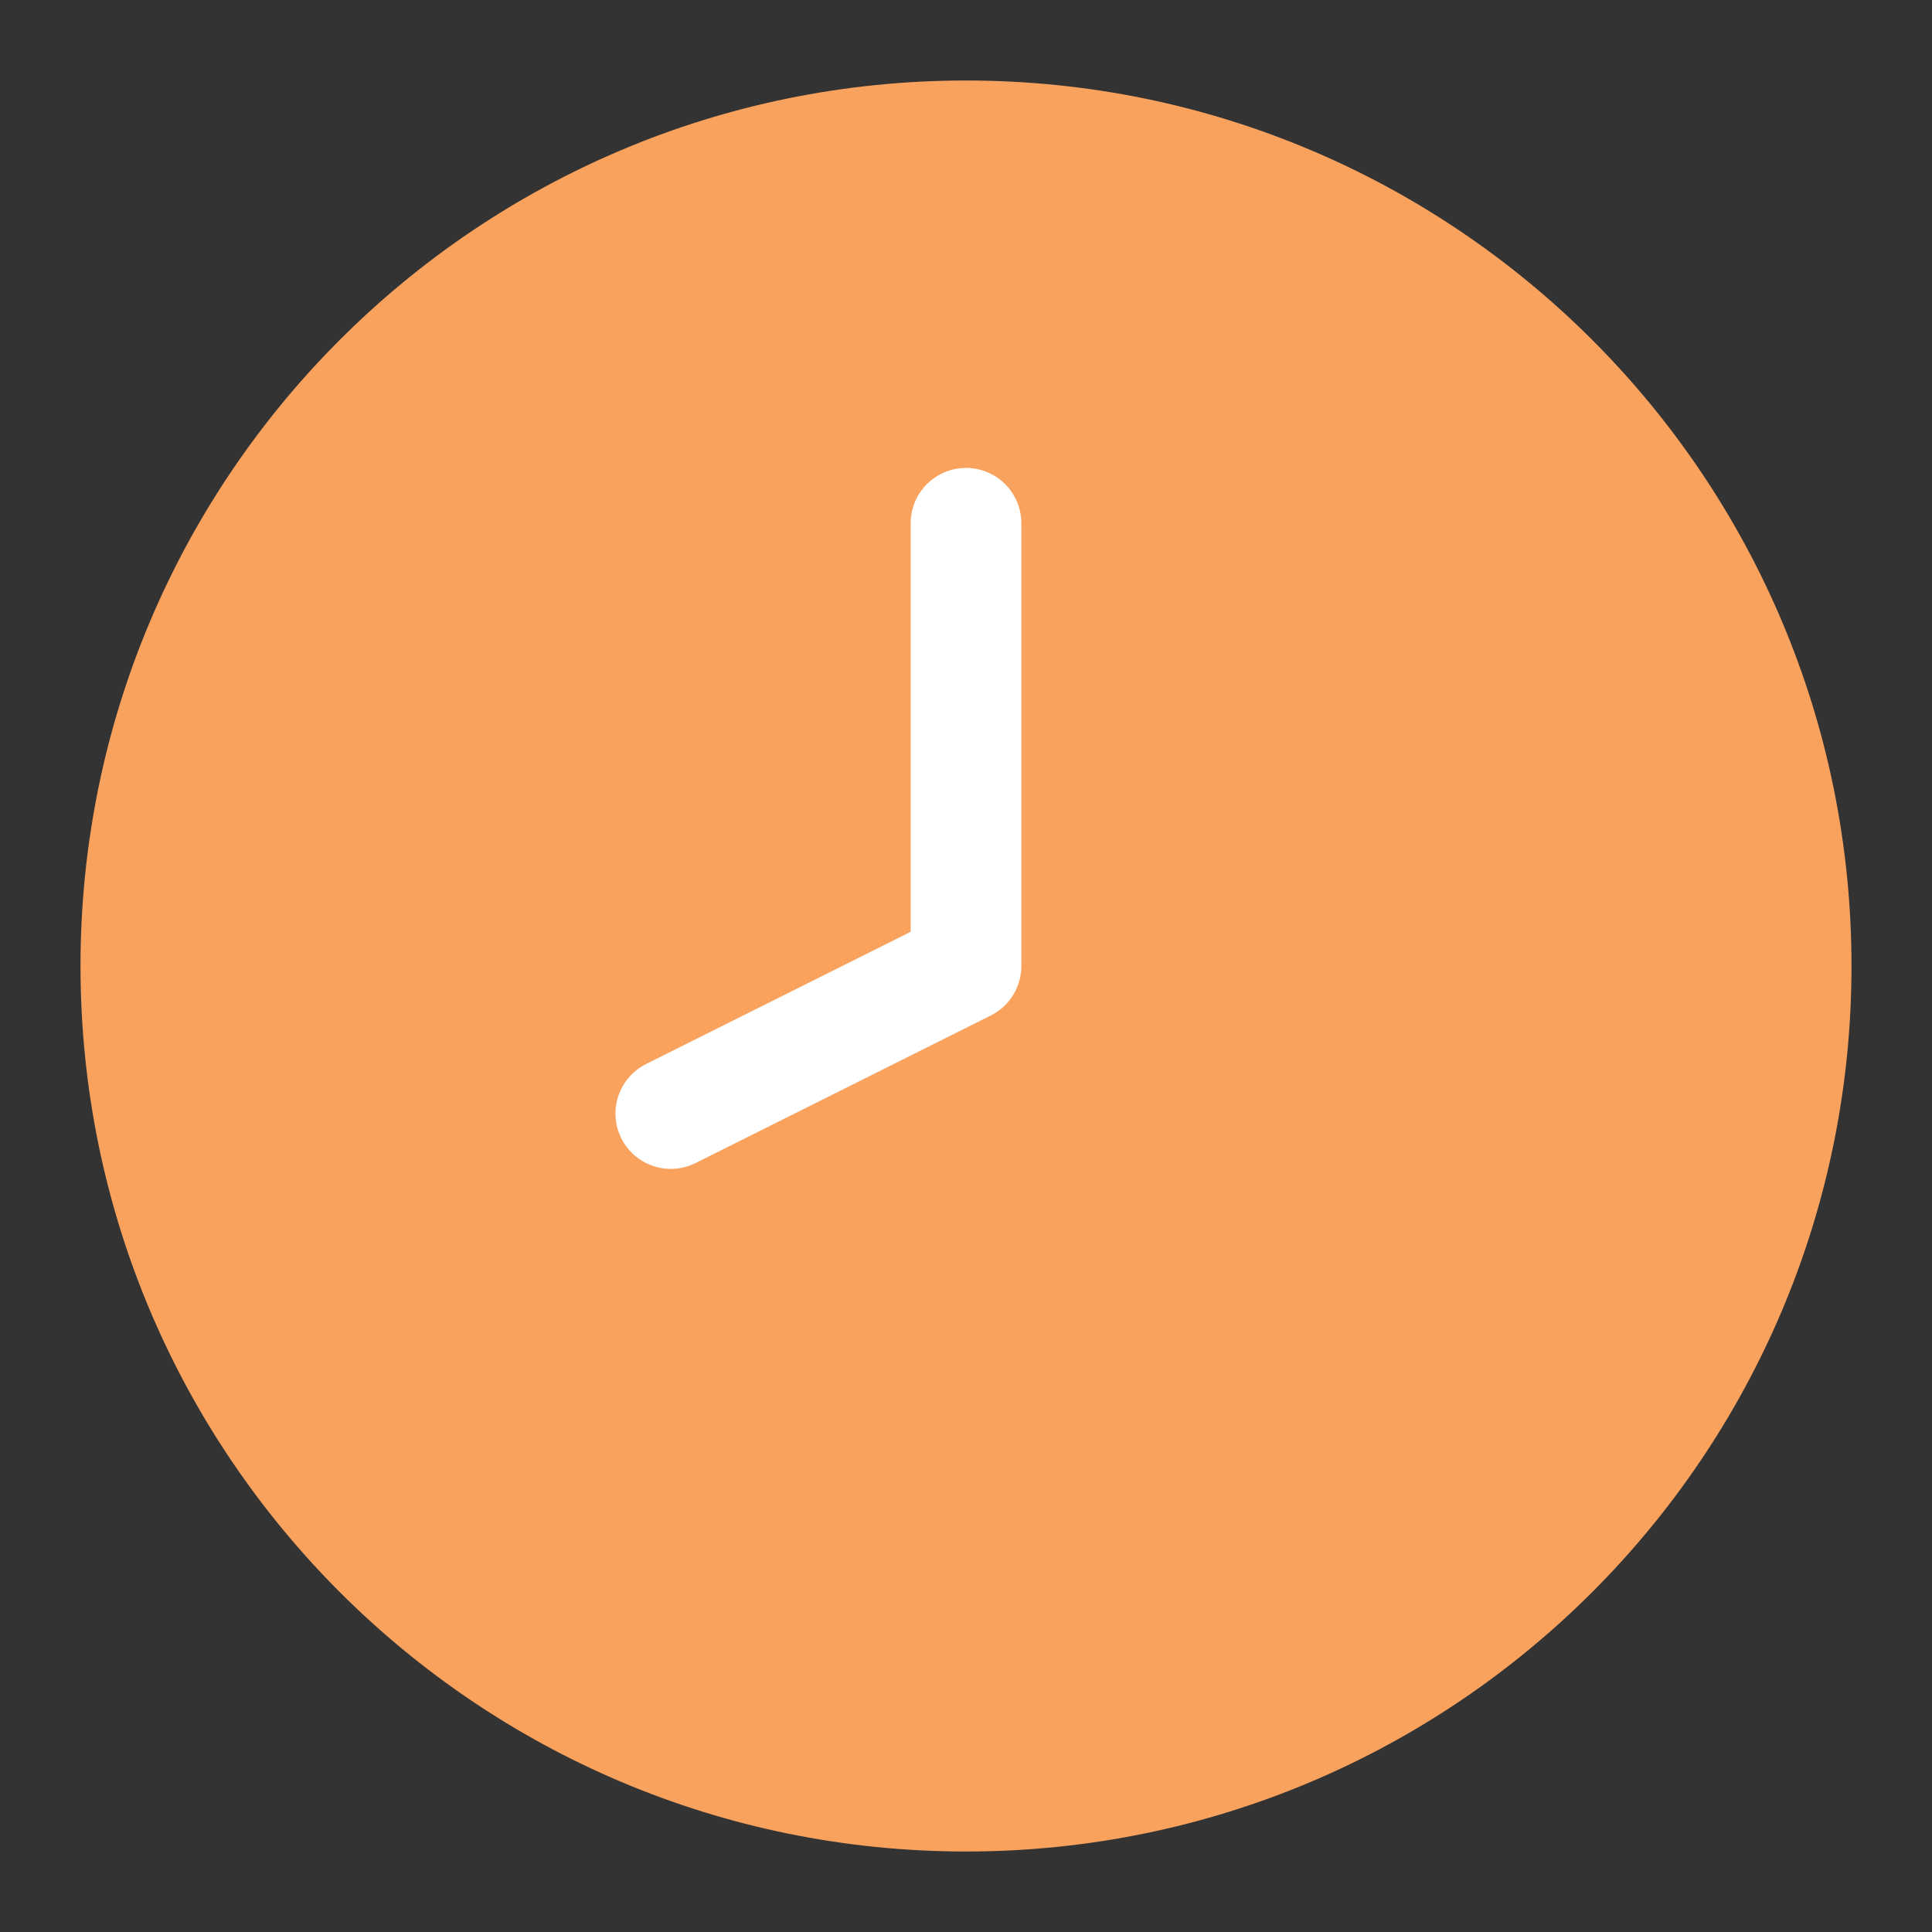 <svg width="24" height="24" viewBox="0 0 24 24" fill="none" xmlns="http://www.w3.org/2000/svg">
<rect x="0" y="0" width="24" height="24" fill="#333333" stroke="none"/>
<g clip-path="url(#clip0_5235_10521)">
<path d="M23 12C23 18.076 18.076 23 12 23C5.924 23 1 18.076 1 12C1 5.924 5.924 1 12 1C18.076 1 23 5.924 23 12Z" fill="#F9A25E"/>
<path d="M12 6.5V12L8.333 13.833" stroke="white" stroke-width="1.375" stroke-linecap="round" stroke-linejoin="round"/>
</g>
<defs>
<clipPath id="clip0_5235_10521">
<rect width="24" height="24" fill="white"/>
</clipPath>
</defs>
</svg>
